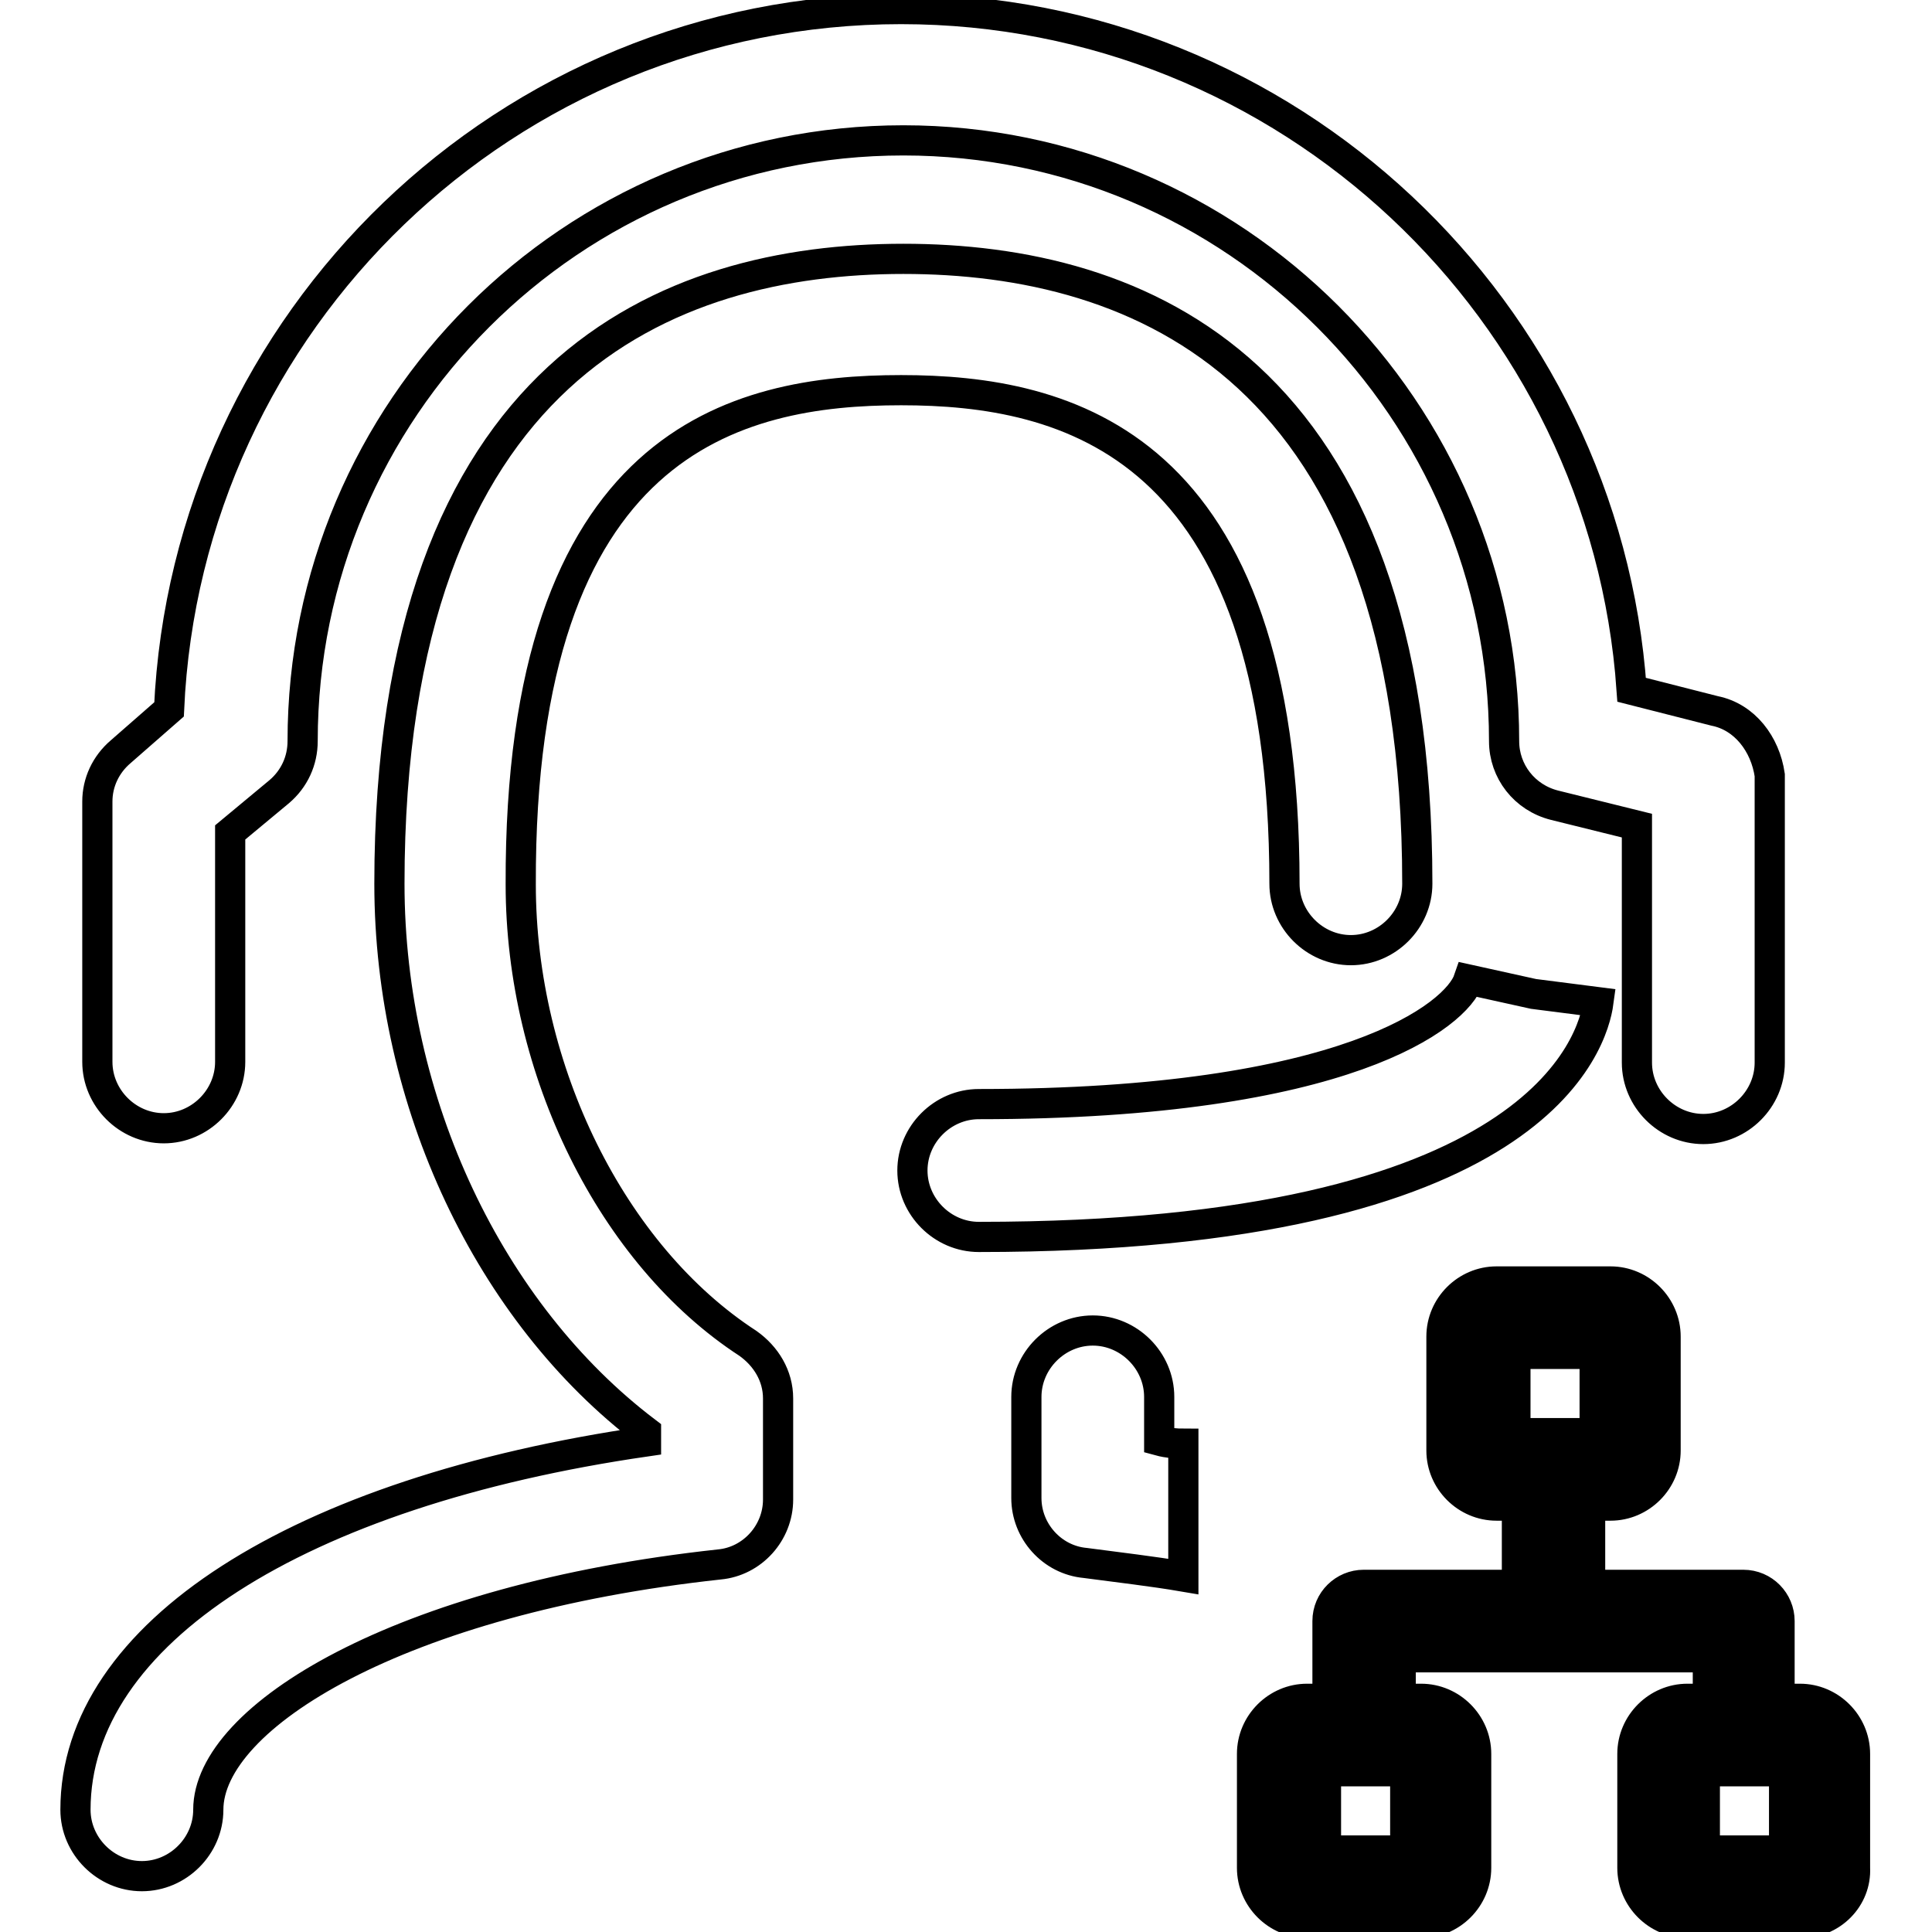<?xml version="1.0" encoding="utf-8"?>
<!-- Svg Vector Icons : http://www.onlinewebfonts.com/icon -->
<!DOCTYPE svg PUBLIC "-//W3C//DTD SVG 1.1//EN" "http://www.w3.org/Graphics/SVG/1.1/DTD/svg11.dtd">
<svg version="1.1" xmlns="http://www.w3.org/2000/svg" xmlns:xlink="http://www.w3.org/1999/xlink" x="0px" y="0px" viewBox="0 0 256 256" enable-background="new 0 0 256 256" xml:space="preserve">
<g> <path stroke-width="4" fill-opacity="0" stroke="#000000"  d="M119.4,51.7c21.8,0,50.8,6.8,50.8,65.4c0,4.8,4,8.8,8.8,8.8c4.8,0,8.8-4,8.8-8.8c0-68.5-37-82.8-68.1-82.8 s-68.1,14.4-68.1,82.8c0,29,13.3,56.9,34,72.6v1.3C39.4,197.7,10,216.5,10,239.8c0,4.8,4,8.8,8.8,8.8c4.8,0,8.8-4,8.8-8.8 c0-12.3,25.3-27.9,67.7-32.5c4.4-0.4,7.8-4.2,7.8-8.6v-13.4c0-3-1.6-5.6-4-7.3c-18-11.7-30.1-36.2-30.1-60.8 C68.8,58.3,97.6,51.7,119.4,51.7z M227.2,94.2l-11-2.8c-3.5-50.3-45.6-90.2-96.8-90.2C67.2,1.2,24.7,42.5,22.4,94L16,99.6 c-2,1.7-3.1,4.1-3.1,6.6v34.5c0,4.8,4,8.8,8.8,8.8c4.8,0,8.8-4,8.8-8.8v-30.4l6.5-5.4c2-1.7,3.1-4.1,3.1-6.7 c0-44,35.7-79.6,79.6-79.6c43.8,0,79.6,35.7,79.6,79.6c0,4,2.7,7.5,6.7,8.5l10.9,2.7v31.4c0,4.8,4,8.8,8.8,8.8c4.8,0,8.8-4,8.8-8.8 v-38.1C233.9,98.6,231.2,95,227.2,94.2z M194.6,129.8c-1.6,4.7-16.1,16.5-64.9,16.5c-4.8,0-8.8,4-8.8,8.8s4,8.8,8.8,8.8 c74.2,0,81.4-25.9,82.1-31.1l-8.6-1.1L194.6,129.8z M153.6,190.9v-5.8c0-4.8-4-8.8-8.8-8.8c-4.8,0-8.8,4-8.8,8.8v13.4 c0,4.4,3.4,8.2,7.8,8.6c4.5,0.6,8.9,1.1,13,1.8v-17.6C155.9,191.3,154.7,191.2,153.6,190.9z M238.7,227.4h-5v-12.6 c0-1.4-1.1-2.5-2.5-2.5h-22.6v-15.1h5c2.8,0,5-2.3,5-5v-15.1c0-2.8-2.3-5-5-5h-15.1c-2.8,0-5,2.3-5,5v15.1c0,2.8,2.3,5,5,5h5v15.1 H181c-1.4,0-2.5,1.1-2.5,2.5v12.6h-5c-2.8,0-5,2.3-5,5v15.1c0,2.8,2.3,5,5,5h15.1c2.8,0,5-2.3,5-5v-15.1c0-2.8-2.3-5-5-5h-5v-10 h45.2v10h-5.1c-2.8,0-5,2.3-5,5v15.1c0,2.8,2.3,5,5,5h15.1c2.8,0,5-2.3,5-5v-15.1C243.7,229.7,241.5,227.4,238.7,227.4z  M198.5,177.1h15.1v15.1h-15.1V177.1z M188.5,247.5h-15.1v-15.1h15.1V247.5z M238.7,247.5h-15.1v-15.1h15.1V247.5z M238.7,254.8 h-15.1c-4,0-7.3-3.3-7.3-7.3v-15.1c0-4,3.3-7.3,7.3-7.3h2.7v-5.5h-40.7v5.5h2.7c4,0,7.3,3.3,7.3,7.3v15.1c0,4-3.3,7.3-7.3,7.3 h-15.1c-4,0-7.3-3.3-7.3-7.3v-15.1c0-4,3.3-7.3,7.3-7.3h2.7v-10.3c0-2.7,2.2-4.8,4.8-4.8h20.3v-10.5h-2.7c-4,0-7.3-3.3-7.3-7.3 v-15.1c0-4,3.3-7.3,7.3-7.3h15.1c4,0,7.3,3.3,7.3,7.3v15.1c0,4-3.3,7.3-7.3,7.3h-2.7V210h20.3c2.7,0,4.8,2.2,4.8,4.8v10.3h2.7 c4,0,7.3,3.3,7.3,7.3v15.1C246,251.5,242.7,254.8,238.7,254.8z M222.2,249.8c0.4,0.3,0.9,0.4,1.5,0.4h15.1c0.6,0,1-0.2,1.5-0.4 H222.2z M171.9,249.8c0.4,0.3,0.9,0.4,1.5,0.4h15.1c0.6,0,1-0.2,1.5-0.4H171.9z M221.4,230.9c-0.3,0.4-0.4,0.9-0.4,1.5v15.1 c0,0.6,0.2,1,0.4,1.5V230.9z M190.8,230.9v18c0.3-0.4,0.4-0.9,0.4-1.5v-15.1C191.2,231.9,191,231.4,190.8,230.9z M241,230.9v18 c0.3-0.4,0.4-0.9,0.4-1.5v-15.1C241.5,231.9,241.3,231.4,241,230.9z M171.1,230.9c-0.3,0.4-0.4,0.9-0.4,1.5v15.1 c0,0.6,0.2,1,0.4,1.5V230.9z M225.9,245.2h10.5v-10.5h-10.5V245.2z M175.7,245.2h10.5v-10.5h-10.5V245.2z M222.2,230.1h18 c-0.4-0.3-0.9-0.4-1.5-0.4h-7.3v-14.8c0-0.1-0.1-0.2-0.2-0.2h-24.9V195h7.3c0.6,0,1-0.2,1.5-0.4H197c0.4,0.3,0.9,0.4,1.5,0.4h7.3 v19.7h-24.9c-0.1,0-0.2,0.1-0.2,0.2v14.8h-7.3c-0.6,0-1,0.2-1.5,0.4h18c-0.4-0.3-0.9-0.4-1.5-0.4h-7.3V215H231v14.6h-7.3 C223.1,229.7,222.6,229.8,222.2,230.1z M215.9,175.6v18.1c0.3-0.4,0.4-0.9,0.4-1.5v-15.1C216.3,176.6,216.2,176.1,215.9,175.6z  M196.2,175.6c-0.3,0.4-0.4,0.9-0.4,1.5v15.1c0,0.6,0.2,1,0.4,1.5V175.6z M200.8,189.9h10.5v-10.5h-10.5V189.9z M197,174.8h18 c-0.4-0.3-0.9-0.4-1.5-0.4h-15.1C198,174.4,197.5,174.6,197,174.8z"/></g>
</svg>